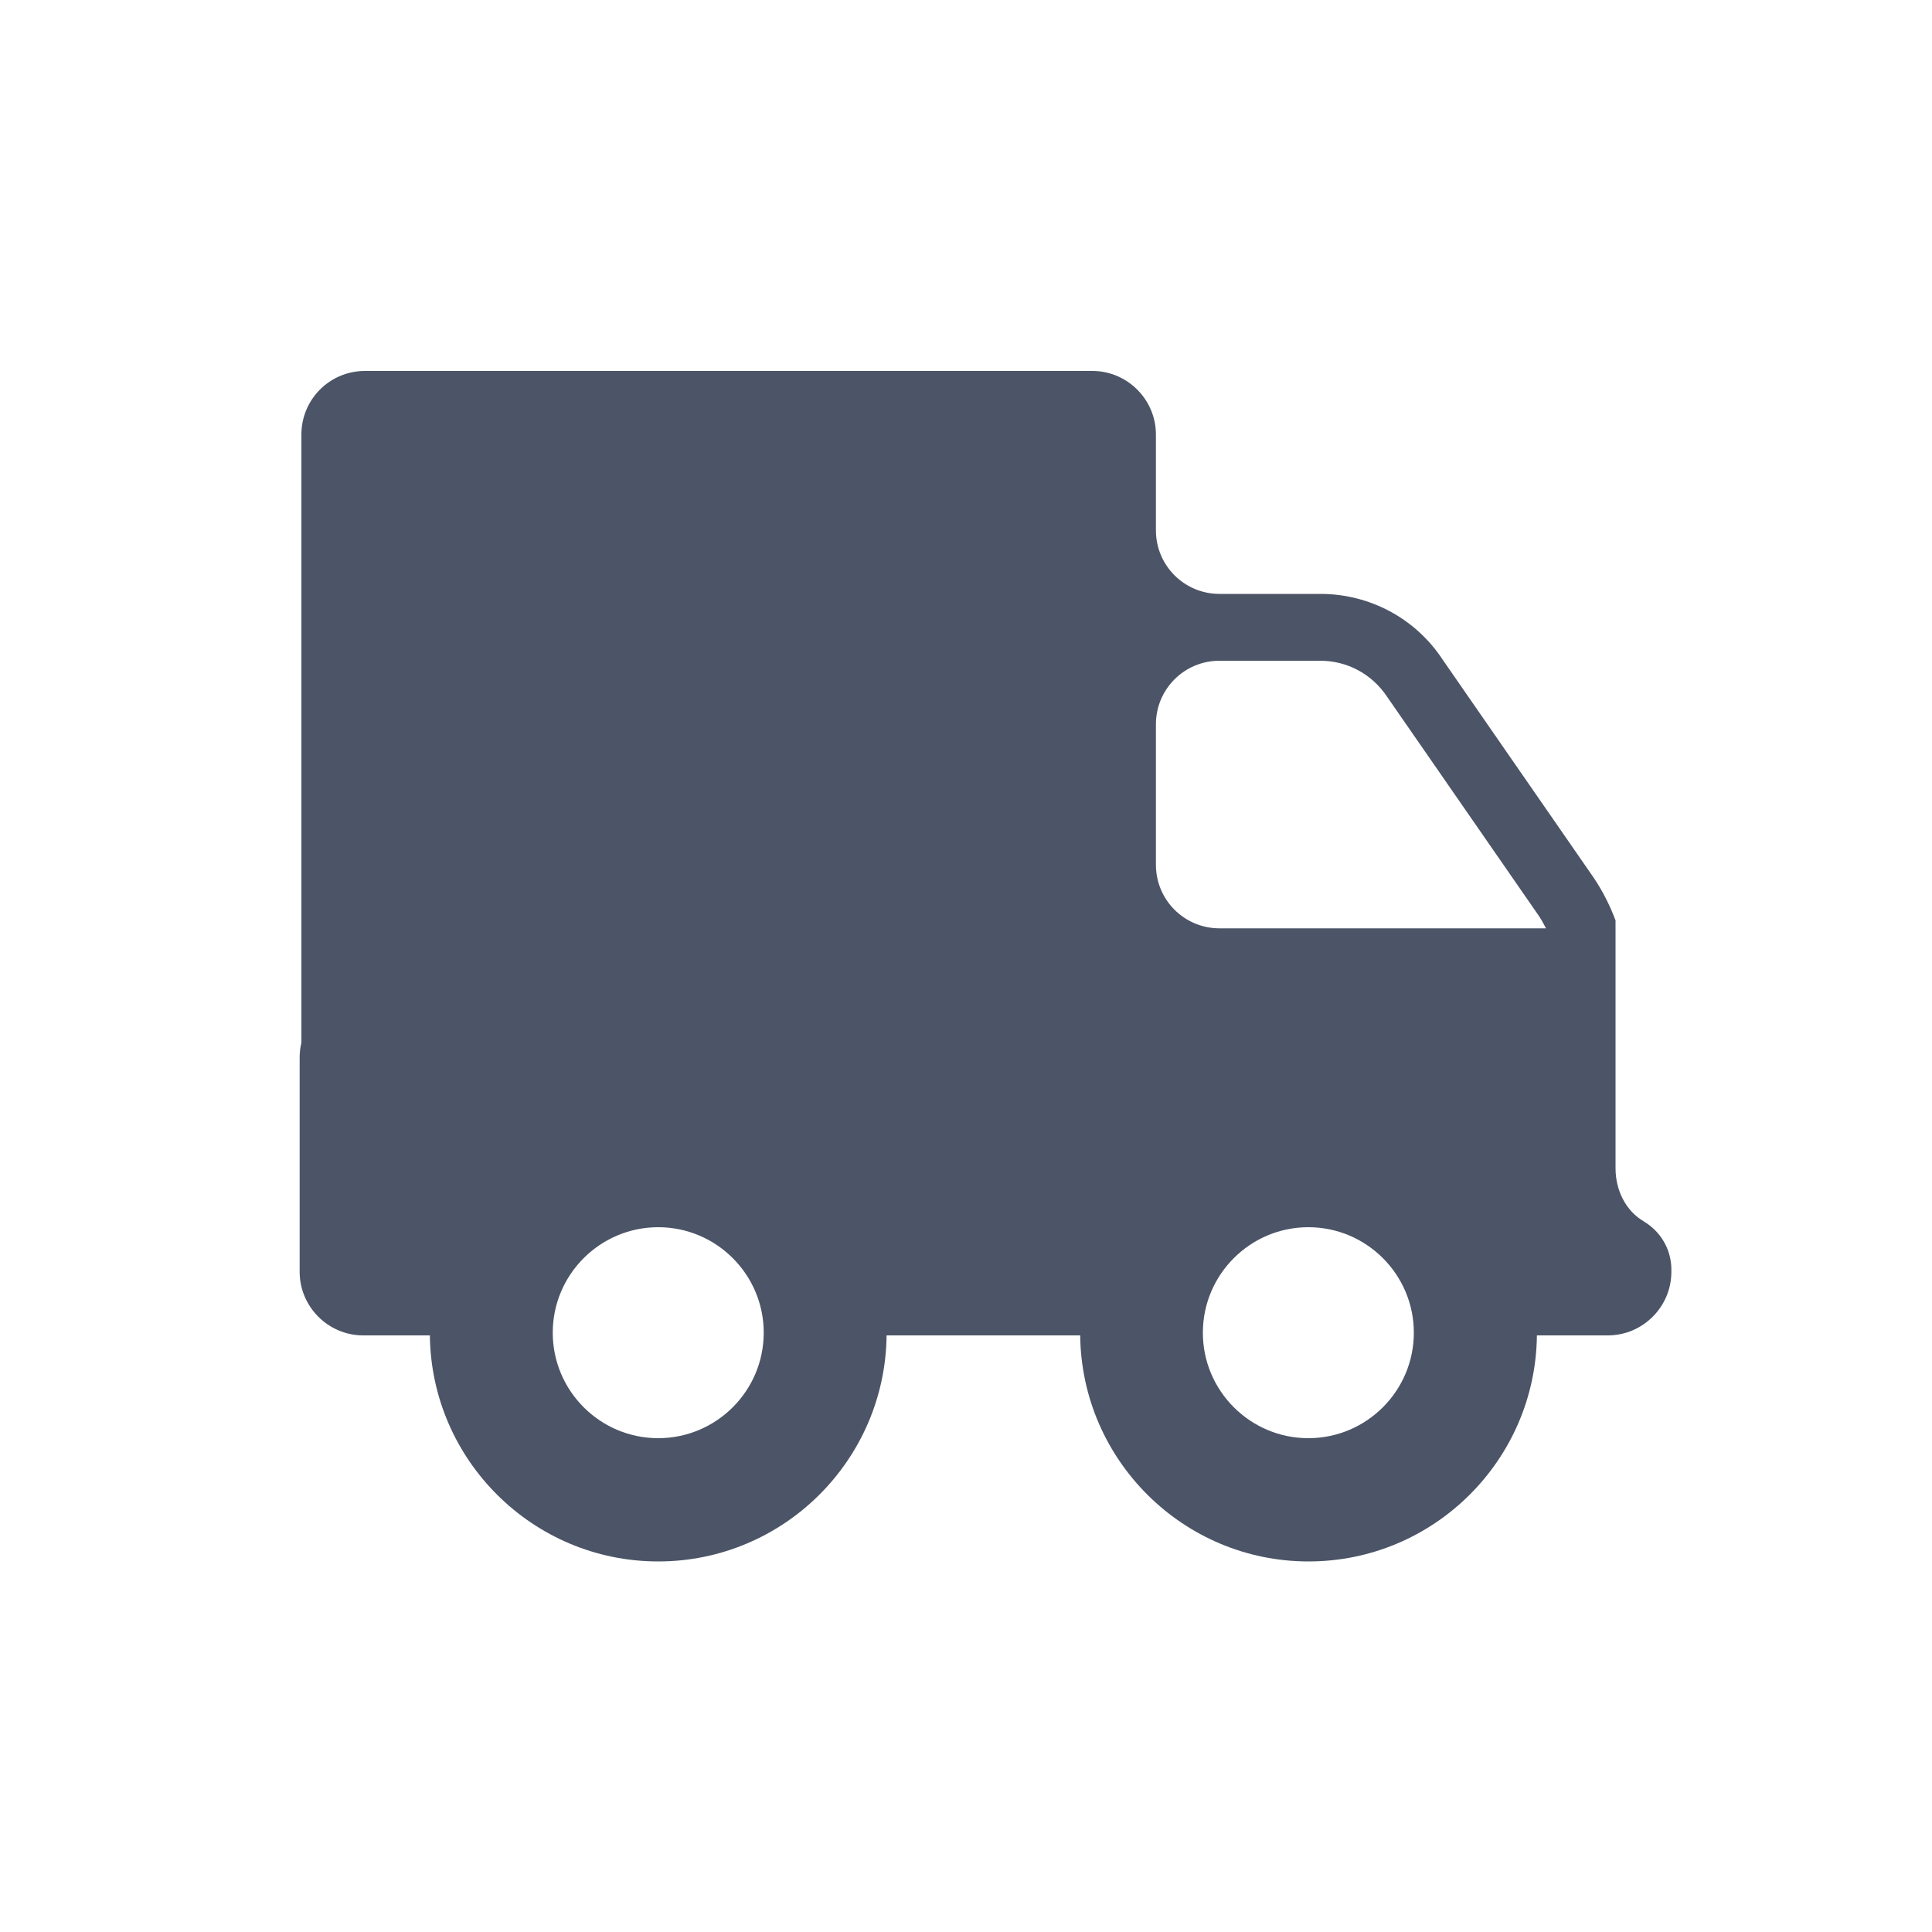 <?xml version="1.0" encoding="UTF-8"?>
<svg id="subtel" xmlns="http://www.w3.org/2000/svg" viewBox="0 0 100 100">
  <g id="delivery">
    <path d="m85.07,63.21c-.95-.56-1.45-1.64-1.45-2.74v-12.83c-.28-.75-.65-1.49-1.11-2.18l-7.84-11.32c-1.4-2.13-3.77-3.4-6.33-3.4h-5.22c-1.82,0-3.29-1.47-3.29-3.29v-4.96c0-1.81-1.48-3.29-3.29-3.29H18.89c-1.82,0-3.29,1.47-3.29,3.29v31.48c-.06.25-.09.5-.09.77v11.09c0,1.81,1.48,3.29,3.29,3.29h3.45c.07,6.46,5.34,11.7,11.82,11.7s11.75-5.24,11.82-11.7h10.02c.07,6.46,5.34,11.7,11.82,11.7s11.75-5.24,11.82-11.7h3.67c1.81,0,3.29-1.48,3.29-3.29v-.12c0-1.06-.58-1.99-1.43-2.49Zm-51,11.23c-3.01,0-5.46-2.45-5.46-5.46s2.45-5.46,5.46-5.46,5.46,2.45,5.46,5.46-2.45,5.46-5.46,5.46Zm33.65,0c-3.01,0-5.46-2.45-5.46-5.46s2.45-5.46,5.46-5.46,5.46,2.45,5.46,5.46-2.45,5.46-5.46,5.46Zm-4.6-26.39c-1.82,0-3.29-1.47-3.29-3.29v-7.27c0-1.82,1.47-3.29,3.29-3.29h5.22c1.39,0,2.68.69,3.46,1.87l7.84,11.32c.14.21.27.44.38.66h-16.9Z" style="fill: #4c5567; stroke-width: 0px;"/>
  </g>
</svg>